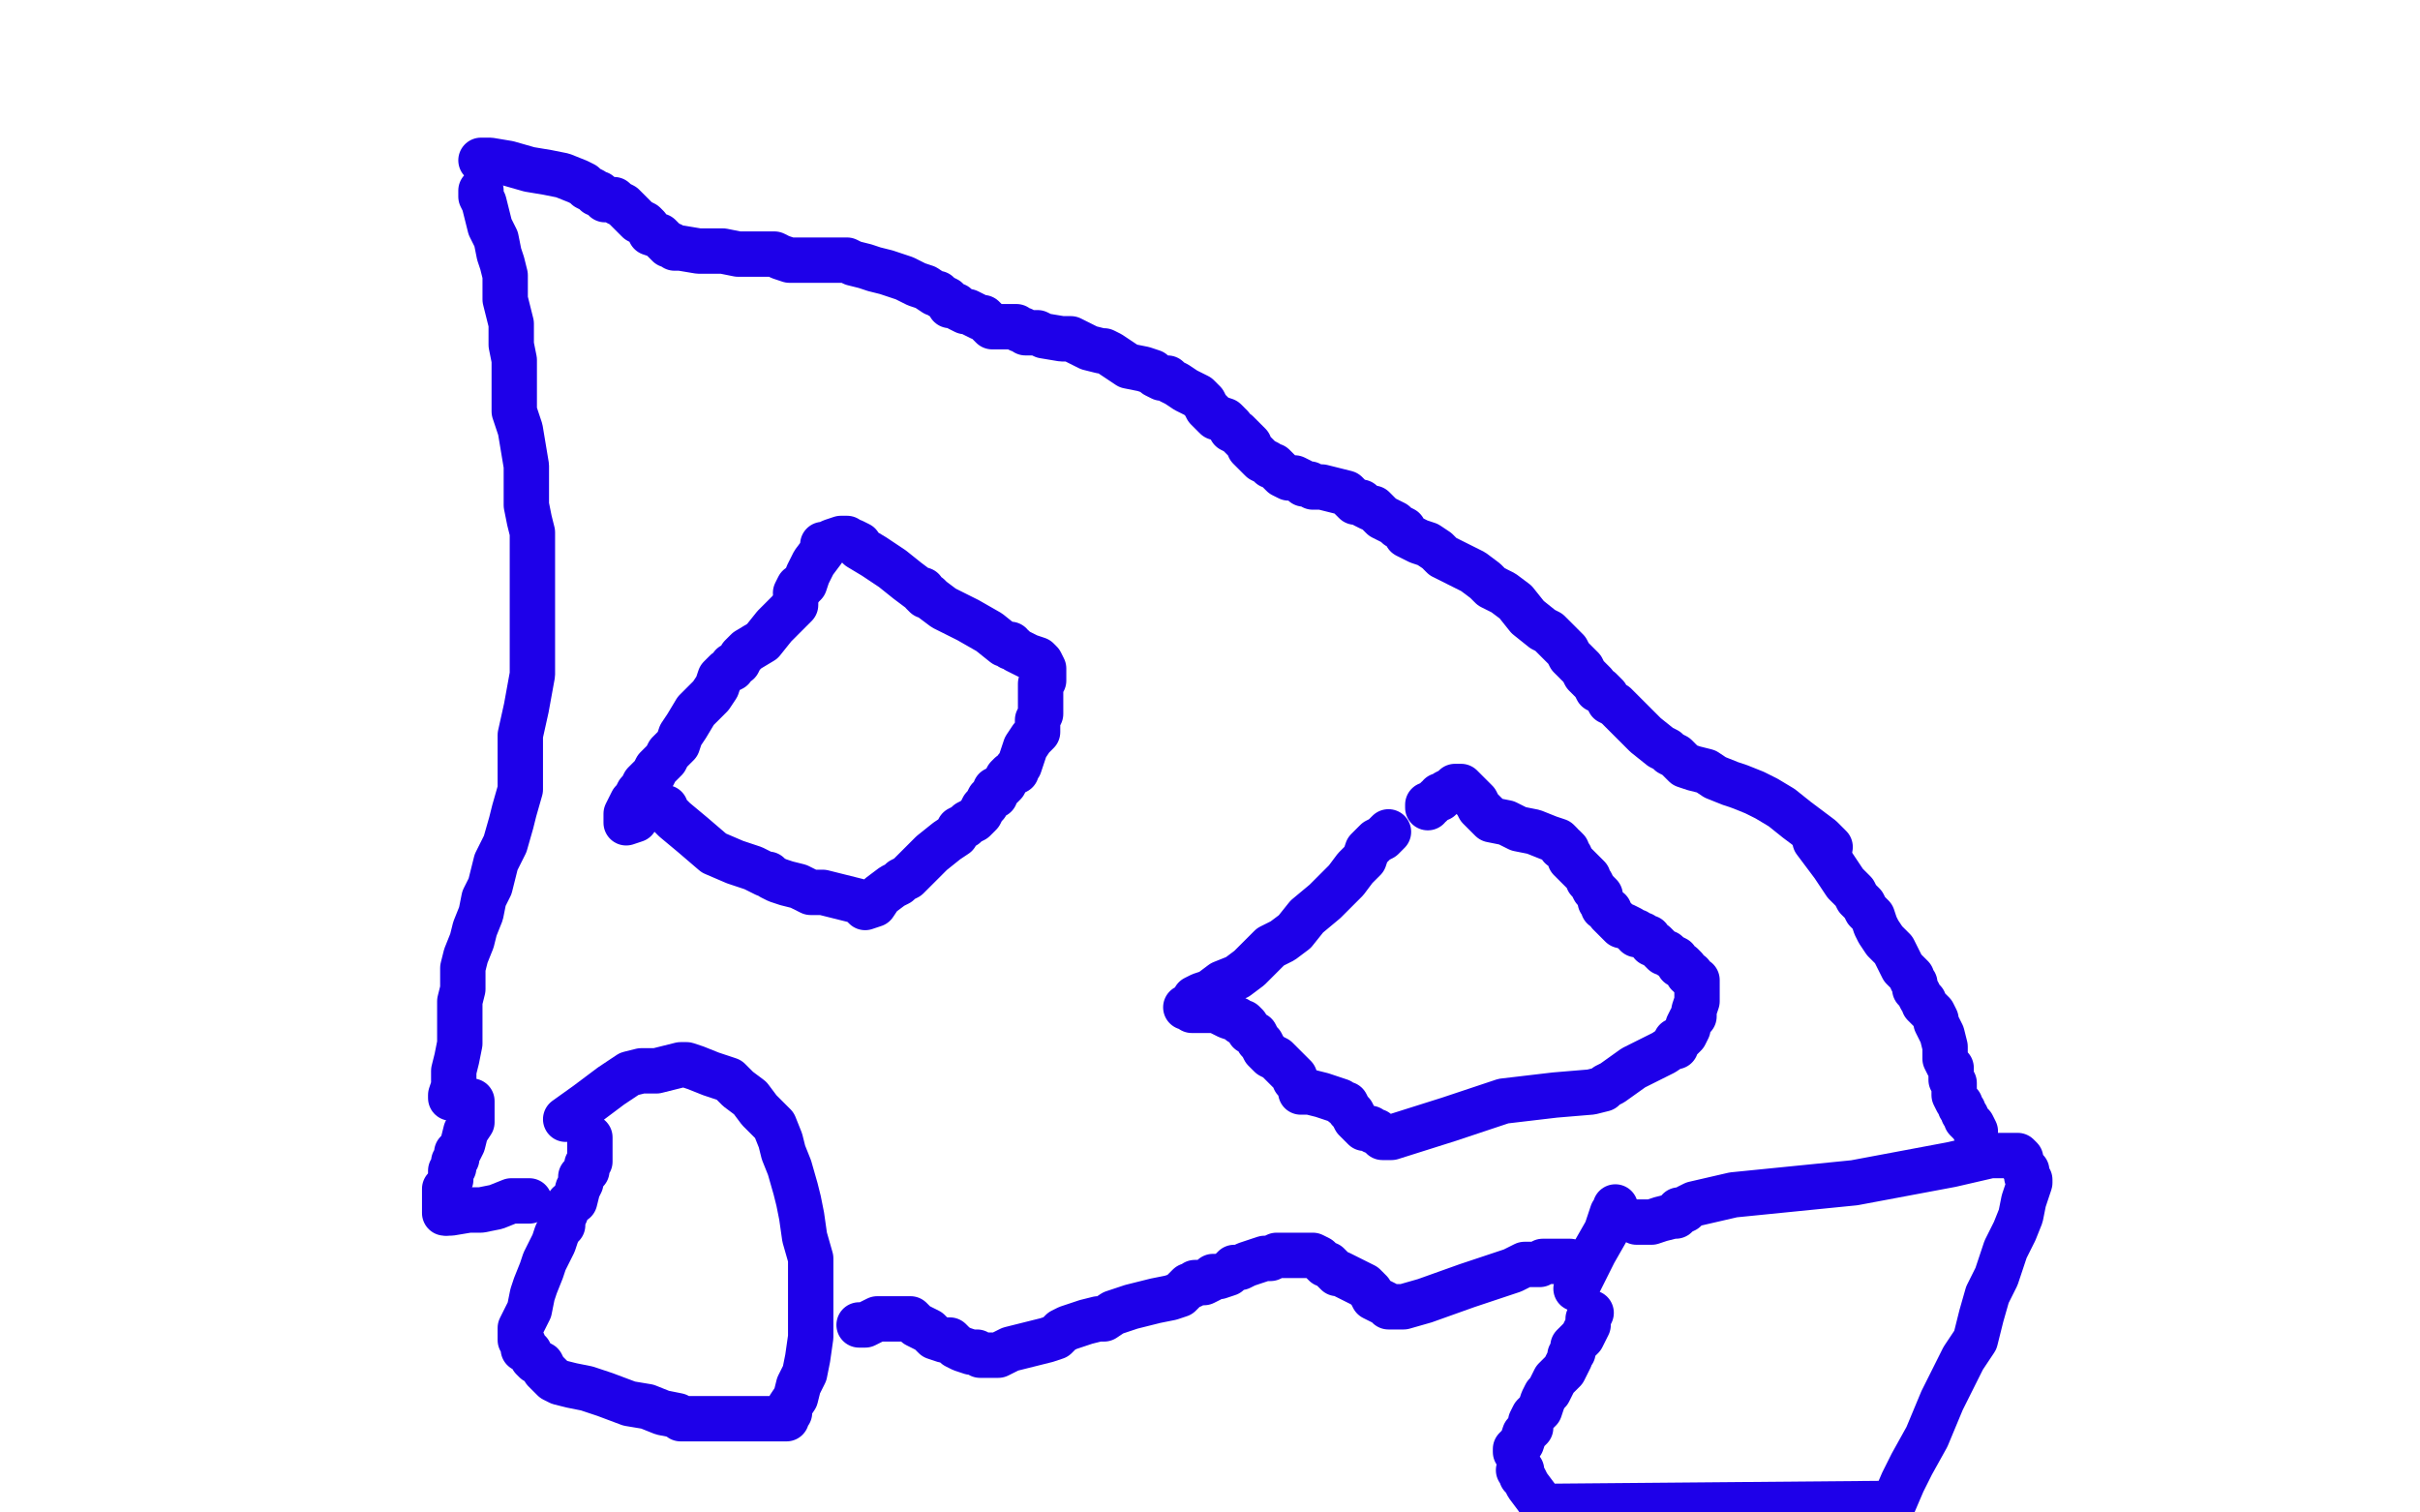 <?xml version="1.0" standalone="no"?>
<!DOCTYPE svg PUBLIC "-//W3C//DTD SVG 1.1//EN"
"http://www.w3.org/Graphics/SVG/1.1/DTD/svg11.dtd">

<svg width="800" height="500" version="1.1" xmlns="http://www.w3.org/2000/svg" xmlns:xlink="http://www.w3.org/1999/xlink" style="stroke-antialiasing: false"><desc>This SVG has been created on https://colorillo.com/</desc><rect x='0' y='0' width='800' height='500' style='fill: rgb(255,255,255); stroke-width:0' /><polyline points="159,63 159,65 159,65 160,67 160,67 162,75 162,75 164,79 164,79 165,84 165,84 166,87 166,87 167,91 167,91 167,95 167,99 168,103 169,107 169,114 170,119 170,124 170,130 170,136 172,142 173,148 174,154 174,160 174,167 175,172 176,176 176,180 176,185 176,191 176,197 176,204 176,215 176,223 174,234 172,243 172,249 172,255 172,261 170,268 169,272 167,279 164,285 163,289 162,293 160,297 159,302 157,307 156,311 154,316 153,320 153,327 152,331 152,337 152,341 152,345 151,350 150,354 150,359 149,362 149,363" style="fill: none; stroke: #1e00e9; stroke-width: 15; stroke-linejoin: round; stroke-linecap: round; stroke-antialiasing: false; stroke-antialias: 0; opacity: 1.0"/>
<polyline points="159,53 162,53 162,53 168,54 168,54 175,56 175,56 181,57 181,57 186,58 186,58 191,60 191,60 193,61 193,61 194,62 196,63 197,64 198,64 199,65 200,66 201,66 202,66 203,66 204,67 206,68 207,69 208,70 210,72 211,73 213,74 214,75 215,77 218,78 219,79 220,80 221,81 222,81 223,82 225,82 231,83 235,83 239,83 244,84 249,84 256,84 258,85 261,86 265,86 268,86 271,86 273,86 275,86 276,86 278,86 279,86 280,86 282,87 286,88 289,89 293,90 299,92 303,94 306,95 309,97 310,97 311,98 313,99 314,101 316,101 317,102 319,103 320,103 322,104 324,105 325,105 327,107 328,108 330,108 333,108 334,108 336,108 337,109 338,109 339,110 341,110 343,110 345,111 351,112 354,112 356,113 358,114 360,115 364,116 365,116 367,117 370,119 373,121 378,122 381,123 382,124 384,125 386,125 387,126 389,127 392,129 394,130 396,131 398,133 399,135 400,136 402,138 405,139 407,141 407,142 409,143 410,144 411,145 412,146 413,147 413,148 415,150 416,151 417,152 419,153 420,154 421,154 422,155 424,157 426,158 427,158 428,158 430,159 431,160 433,160 434,161 437,161 441,162 445,163 447,165 448,166 450,166 451,167 453,168 454,168 455,169 457,171 459,172 461,173 462,174 464,175 465,177 467,178 469,179 472,180 475,182 477,184 481,186 483,187 487,189 491,192 493,194 497,196 501,199 505,204 510,208 512,209 514,211 516,213 518,215 519,217 521,219 523,221 524,223 525,224 526,225 527,226 528,228 529,228 530,229 531,230 532,232 534,233 535,234 537,236 540,239 542,241 544,243 549,247 551,248 552,249 554,250 555,251 557,253 560,254 564,255 567,257 572,259 575,260 580,262 584,264 589,267 594,271 598,274 602,277 604,279 605,280" style="fill: none; stroke: #1e00e9; stroke-width: 15; stroke-linejoin: round; stroke-linecap: round; stroke-antialiasing: false; stroke-antialias: 0; opacity: 1.0"/>
<polyline points="187,370 194,365 194,365 202,359 202,359 208,355 208,355 212,354 212,354 213,354 213,354 217,354 217,354 221,353 225,352 227,352 230,353 235,355 241,357 244,360 248,363 251,367 254,370 256,372 258,377 259,381 261,386 263,393 264,397 265,402 266,409 268,416 268,425 268,432 268,437 268,442 267,449 266,454 264,458 263,462 261,465 261,467 260,468 260,469 259,469 255,469 249,469 243,469 234,469 230,469 227,469 225,469 224,468 219,467 214,465 208,464 200,461 194,459 189,458 185,457 183,456 182,455 181,454 180,453 179,451 177,450 176,449 175,447 173,446 173,445 173,444 172,443 172,442 172,441 172,439 173,437 175,433 176,428 177,425 179,420 180,417 183,411 184,408 185,406 186,405 186,403 187,401 188,398 190,397 191,393 192,391 192,389 193,388 194,387 194,385 195,384 195,383 195,381 195,380 195,379 195,378 195,377 195,376 195,377" style="fill: none; stroke: #1e00e9; stroke-width: 15; stroke-linejoin: round; stroke-linecap: round; stroke-antialiasing: false; stroke-antialias: 0; opacity: 1.0"/>
<polyline points="555,400 557,400 557,400 558,399 558,399 560,398 573,395 593,393 613,391 645,385 658,382 665,382 667,382 668,383 668,384 669,386 670,387 670,389 671,390 671,391 669,397 668,402 666,407 663,413 660,422 657,428 655,435 653,443 649,449 642,463 637,475 632,484 629,490 626,497 510,498 508,495 505,491 504,489 503,488 503,487 503,486 502,486" style="fill: none; stroke: #1e00e9; stroke-width: 15; stroke-linejoin: round; stroke-linecap: round; stroke-antialiasing: false; stroke-antialias: 0; opacity: 1.0"/>
<polyline points="521,426 527,414 527,414 531,407 531,407 532,404 532,404 533,401 533,401 534,400 534,400 534,399 534,399" style="fill: none; stroke: #1e00e9; stroke-width: 15; stroke-linejoin: round; stroke-linecap: round; stroke-antialiasing: false; stroke-antialias: 0; opacity: 1.0"/>
<polyline points="526,434 525,436 525,436 525,438 525,438 524,440 524,440 523,442 523,442 522,443 522,443 520,445 520,445 520,447 520,447 519,448 519,449 518,451 517,453 516,454 514,456 512,460 511,461 510,463 509,466 507,468 506,470 506,471 506,472 504,474 503,477 502,478 501,479 501,480" style="fill: none; stroke: #1e00e9; stroke-width: 15; stroke-linejoin: round; stroke-linecap: round; stroke-antialiasing: false; stroke-antialias: 0; opacity: 1.0"/>
<polyline points="541,404 543,404 543,404 545,404 545,404 546,404 546,404 549,403 549,403 553,402 553,402 554,402 554,402" style="fill: none; stroke: #1e00e9; stroke-width: 15; stroke-linejoin: round; stroke-linecap: round; stroke-antialiasing: false; stroke-antialias: 0; opacity: 1.0"/>
<polyline points="600,277 600,278 600,278 603,282 603,282 606,286 606,286 608,289 608,289 610,292 610,292 611,293 611,293 613,295 613,295 614,297 616,299 617,301 619,303 620,306 621,308 623,311 624,312 626,314 627,316 628,318 629,320 630,321 632,323 632,324 633,325 633,327 634,328 635,330 636,331 636,332 637,333 638,334 639,335 640,337 640,338 642,342 643,346 643,350 644,352 645,353 645,355 645,357 646,358 646,360 646,362 647,364 648,365 648,366 649,367 649,368 650,369 650,370 651,371 652,372 653,374" style="fill: none; stroke: #1e00e9; stroke-width: 15; stroke-linejoin: round; stroke-linecap: round; stroke-antialiasing: false; stroke-antialias: 0; opacity: 1.0"/>
<polyline points="156,364 156,366 156,366 156,371 156,371 154,374 154,374 153,378 153,378 152,380 152,380 151,381 151,381 151,383 151,383 150,384 150,385 150,386 149,387 149,388 149,389 149,390 148,392 147,393 147,394 147,396 147,397 147,398 147,399 147,401" style="fill: none; stroke: #1e00e9; stroke-width: 15; stroke-linejoin: round; stroke-linecap: round; stroke-antialiasing: false; stroke-antialias: 0; opacity: 1.0"/>
<polyline points="148,401 149,401 149,401 155,400 155,400 159,400 159,400 164,399 164,399 169,397 169,397 173,397 173,397 174,397 174,397 175,397" style="fill: none; stroke: #1e00e9; stroke-width: 15; stroke-linejoin: round; stroke-linecap: round; stroke-antialiasing: false; stroke-antialias: 0; opacity: 1.0"/>
<polyline points="284,438 286,438 286,438 290,436 294,436 298,436 300,436 301,436 302,437 303,438 307,440 309,442 312,443 314,443 316,445 318,446 321,447 323,447 324,448 326,448 327,448 329,448 330,448 334,446 338,445 342,444 346,443 349,442 350,441 351,440 353,439 356,438 359,437 363,436 365,436 368,434 371,433 374,432 378,431 382,430 387,429 390,428 391,427 393,425 394,425 395,424 397,424 398,424 400,423 401,422 403,422 406,421 408,419 410,419 412,418 415,417 418,416 420,416 422,415 423,415 426,415 427,415 428,415 429,415 431,415 432,415 433,415 434,415 436,416 438,418 439,418 440,419 441,420 442,421 443,421 445,422 447,423 449,424 451,425 452,426 453,427 454,429 456,430 458,431 459,432 460,432 461,432 464,432 471,430 485,425 500,420 504,418 506,418 507,418 508,418 509,418 510,417 512,417 513,417 515,417 516,417 518,417 519,417" style="fill: none; stroke: #1e00e9; stroke-width: 15; stroke-linejoin: round; stroke-linecap: round; stroke-antialiasing: false; stroke-antialias: 0; opacity: 1.0"/>
<polyline points="263,199 263,200 263,200 261,202 261,202 256,207 256,207 252,212 252,212 247,215 247,215 245,217 245,217 244,219 244,219 242,220 242,221 240,222 239,223 238,224 237,227 235,230 232,233 230,235 227,240 225,243 224,246 223,247 221,249 220,251 219,252 218,253 217,254 216,256 215,257 214,258 213,259 212,261 211,262 210,264 209,265 208,267 207,269 207,270 207,271 207,272 210,271" style="fill: none; stroke: #1e00e9; stroke-width: 15; stroke-linejoin: round; stroke-linecap: round; stroke-antialiasing: false; stroke-antialias: 0; opacity: 1.0"/>
<polyline points="220,267 220,268 220,268 223,271 223,271 229,276 229,276 236,282 236,282 243,285 243,285 249,287 249,287 253,289 254,289 255,290 257,291 260,292 264,293 266,294 268,295 269,295 270,295 271,295 272,295 280,297 284,298 286,300 289,299 291,296 295,293 297,292 298,291 300,290 303,287 308,282 313,278 316,276 317,274 319,273 320,272 322,271 323,270 324,269 325,267 326,266 327,264 329,263 329,261 331,260 332,259 333,257 334,256 336,255 336,254 337,253 338,250 339,247 341,244 342,243 343,242 343,241 343,240 343,239 343,238 344,236 344,235 344,234 344,233 344,232 344,231 344,230 344,229 344,228 344,227 344,226 345,225 345,224 345,222 345,221 344,219 344,219 343,218 343,218 340,217 340,217 336,215 336,215 335,214 335,214 334,214 334,214 334,213 332,213 327,209 320,205 312,201 308,198 307,197 306,197 305,196 305,195 304,195 300,192 295,188 289,184 284,181 284,180 282,179 281,179 280,178 278,178 278,178 275,179 275,179 273,180 273,180 272,180 272,180 272,182 269,186 267,190 266,193 265,194 264,194 263,196" style="fill: none; stroke: #1e00e9; stroke-width: 15; stroke-linejoin: round; stroke-linecap: round; stroke-antialiasing: false; stroke-antialias: 0; opacity: 1.0"/>
<polyline points="459,275 458,276 458,276 457,277 457,277 455,278 455,278 454,279 454,279 453,280 453,280 452,281 452,281 451,284 451,284 448,287 448,287 445,291 438,298 432,303 428,308 424,311 420,313 417,316 413,320 409,323 404,325 400,328 397,329 395,330 394,332 393,333 392,333 393,333 394,334 395,334 396,334 397,334 402,334 406,336 409,337 410,338 411,338 412,339 413,341 415,342 416,344 417,345 418,347 419,348 420,349 422,350 423,351 424,352 428,356 428,357 429,358 430,360 430,361 431,361 433,361 437,362 440,363 443,364 444,365 445,365 446,367 447,368 448,370 449,371 451,373 453,373 454,374 455,374 456,375 457,376 458,376 460,376 479,370 497,364 514,362 526,361 530,360 531,359 533,358 540,353 546,350 550,348 553,346 554,346 554,344 556,343 557,342 558,340 558,339 559,337 560,336 560,335 560,334 561,331 561,330 561,329 561,327 561,326 561,325 561,324 559,323 559,322 558,322 557,320 556,319 555,319 554,317 552,316 551,315 550,315 548,313 547,312 546,312 545,310 544,310 543,309 542,309 541,309 541,308 540,308 539,307 537,306 536,306 535,305 534,304 533,303 532,302 532,301 530,300 530,299 529,298 529,296 528,295 527,294 526,292 525,291 525,290 524,289 523,288 522,287 520,285 519,284 519,283 518,282 518,281 517,280 516,280 516,279 515,278 512,277 507,275 502,274 498,272 493,271 491,269 490,268 489,267 488,265 487,264 486,263 485,262 484,261 483,260 482,260 481,260 480,261 478,262 477,263 476,263 476,264 475,264 473,266 472,266 472,267" style="fill: none; stroke: #1e00e9; stroke-width: 15; stroke-linejoin: round; stroke-linecap: round; stroke-antialiasing: false; stroke-antialias: 0; opacity: 1.0"/>
</svg>
